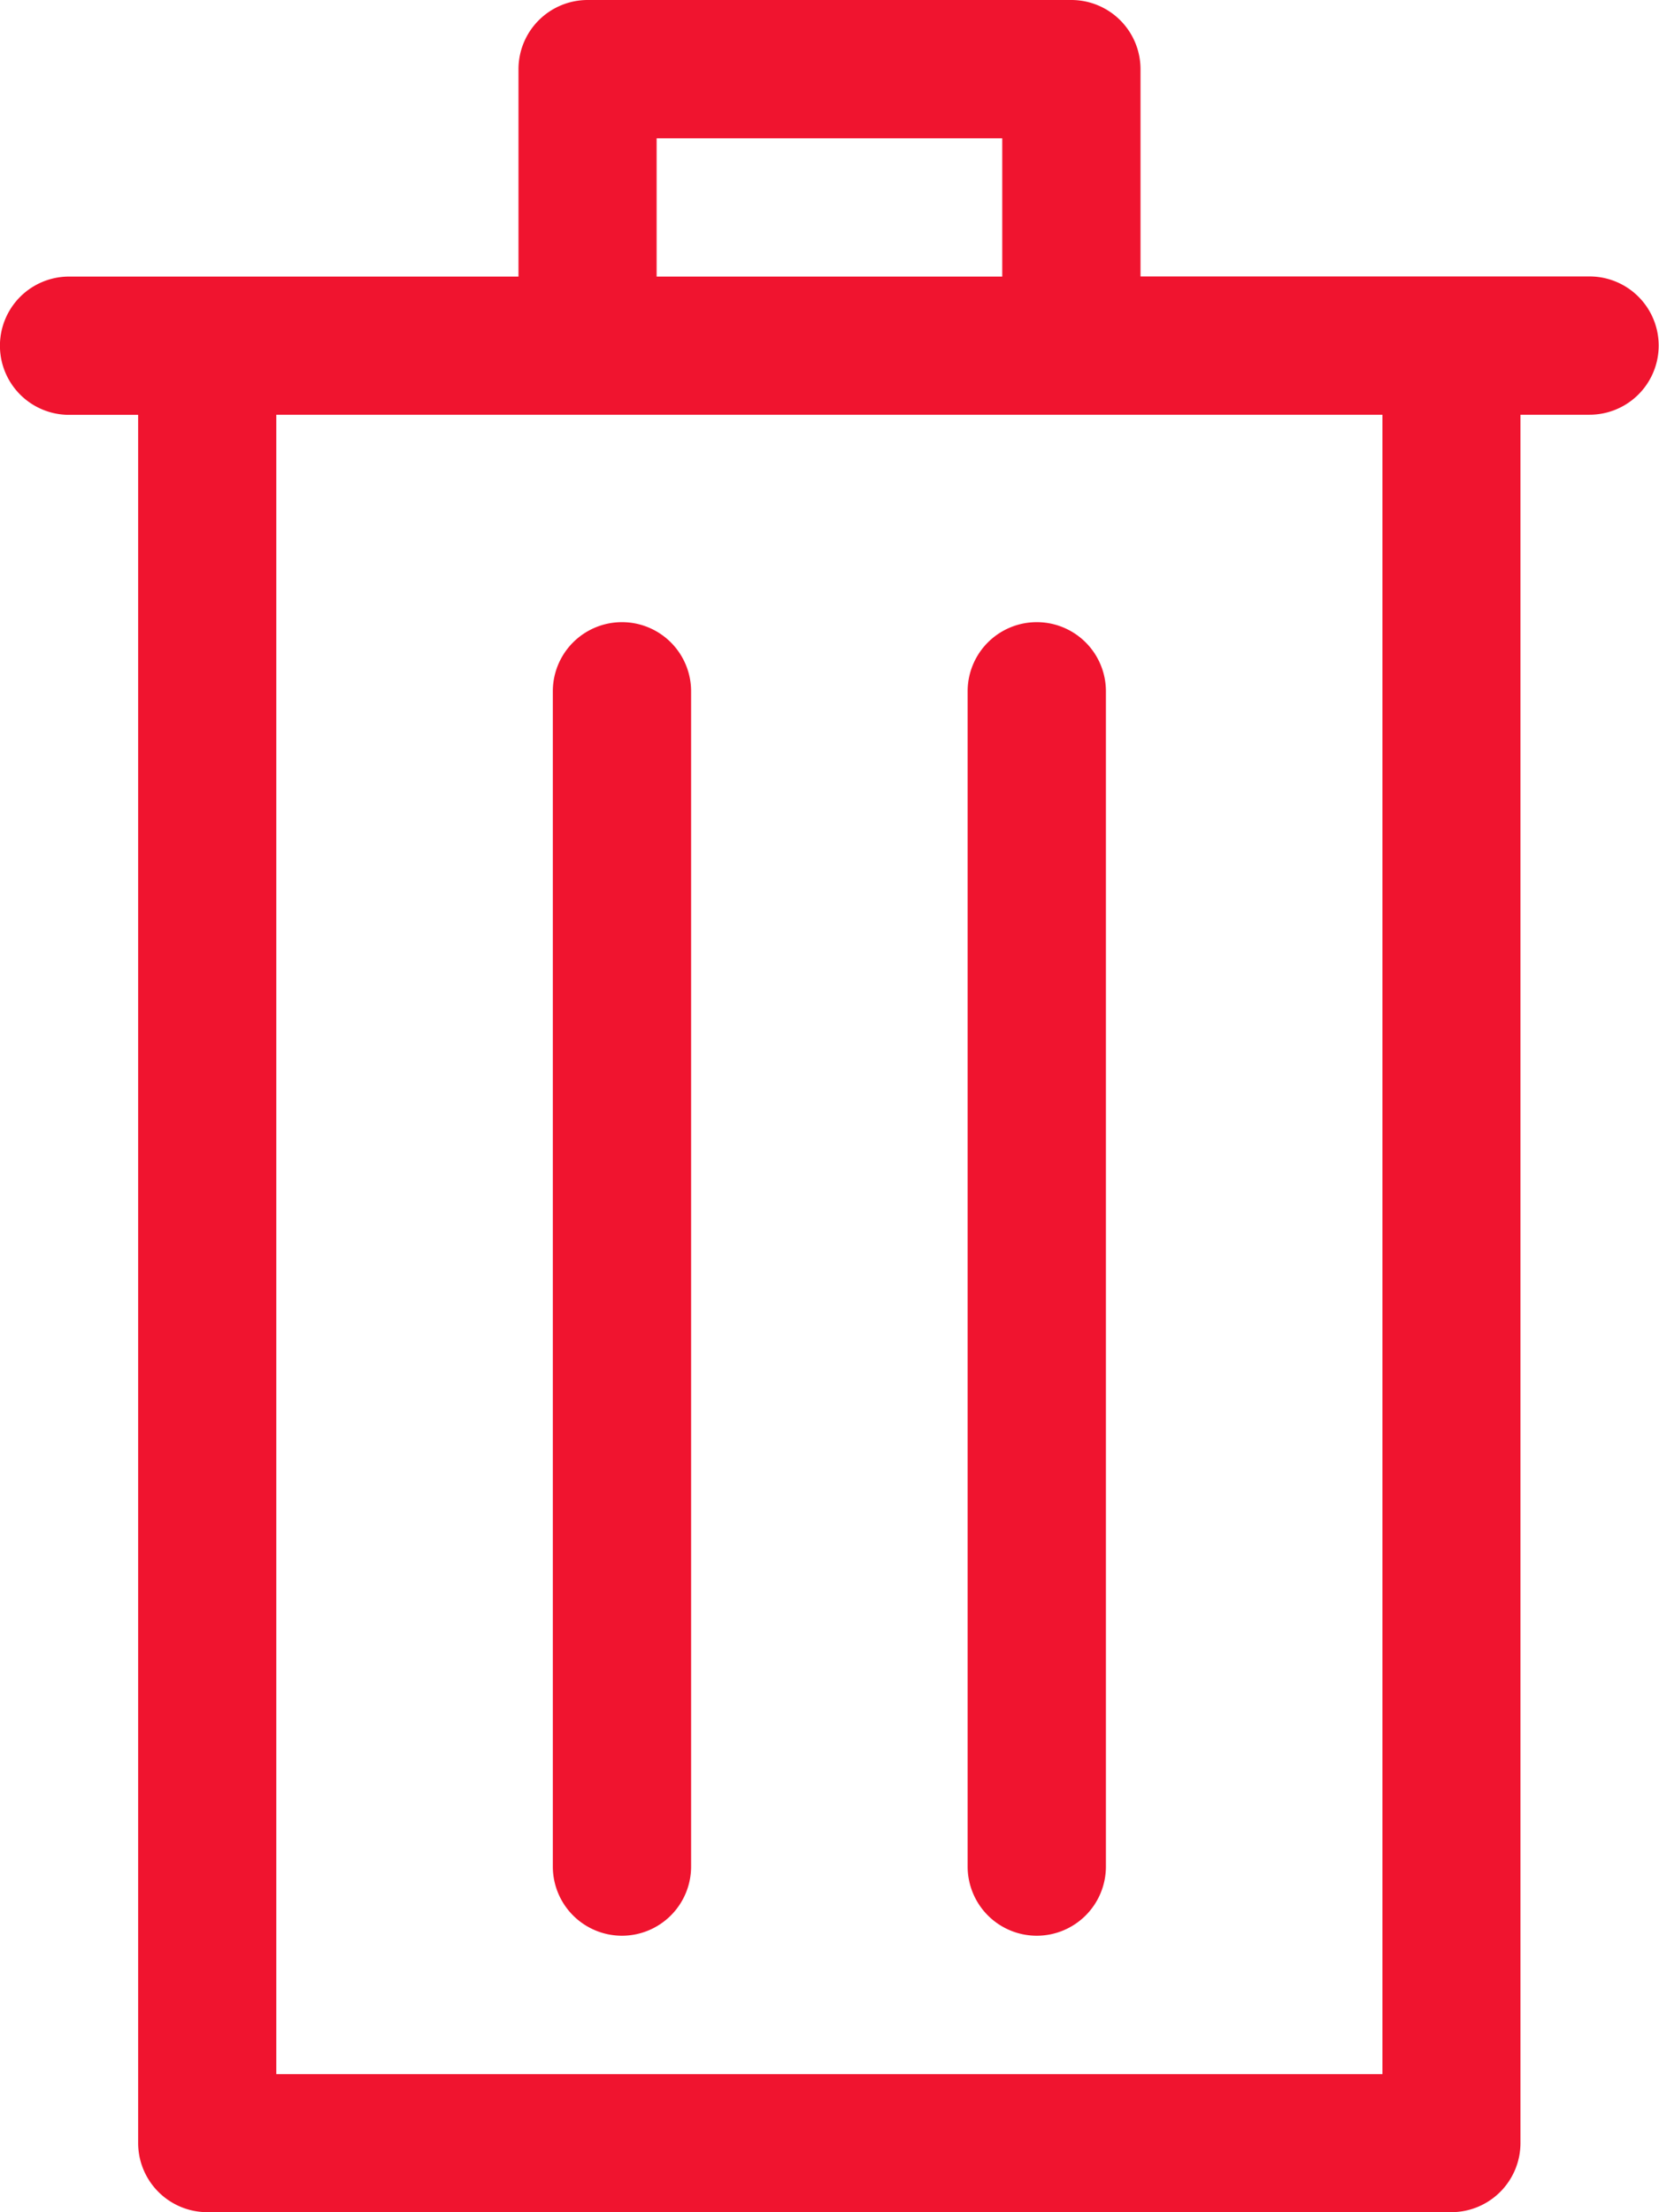 <svg xmlns="http://www.w3.org/2000/svg" width="12.898" height="17.197" viewBox="0 0 12.898 17.197">
  <g id="delete-red-icon" transform="translate(-8)">
    <path id="Path_25" data-name="Path 25" d="M16.33,0H12.568a.538.538,0,0,0-.537.537V2.15H8.537a.537.537,0,0,0,0,1.075h.537V16.66a.538.538,0,0,0,.537.537h9.673a.538.538,0,0,0,.537-.537V3.224h.537a.537.537,0,0,0,0-1.075H16.867V.537A.538.538,0,0,0,16.33,0Zm2.418,3.224v12.9h-8.6V3.224ZM13.105,2.15V1.075h2.687V2.15Z" fill="#f0142f"/>
    <path id="Path_26" data-name="Path 26" d="M24.537,28.211a.538.538,0,0,0,.537-.537V18.537a.537.537,0,0,0-1.075,0v9.136A.538.538,0,0,0,24.537,28.211Z" transform="translate(-11.701 -13.163)" fill="#f0142f"/>
    <path id="Path_27" data-name="Path 27" d="M36.537,28.211a.538.538,0,0,0,.537-.537V18.537a.537.537,0,0,0-1.075,0v9.136A.538.538,0,0,0,36.537,28.211Z" transform="translate(-20.476 -13.163)" fill="#f0142f"/>
  </g>
</svg>
